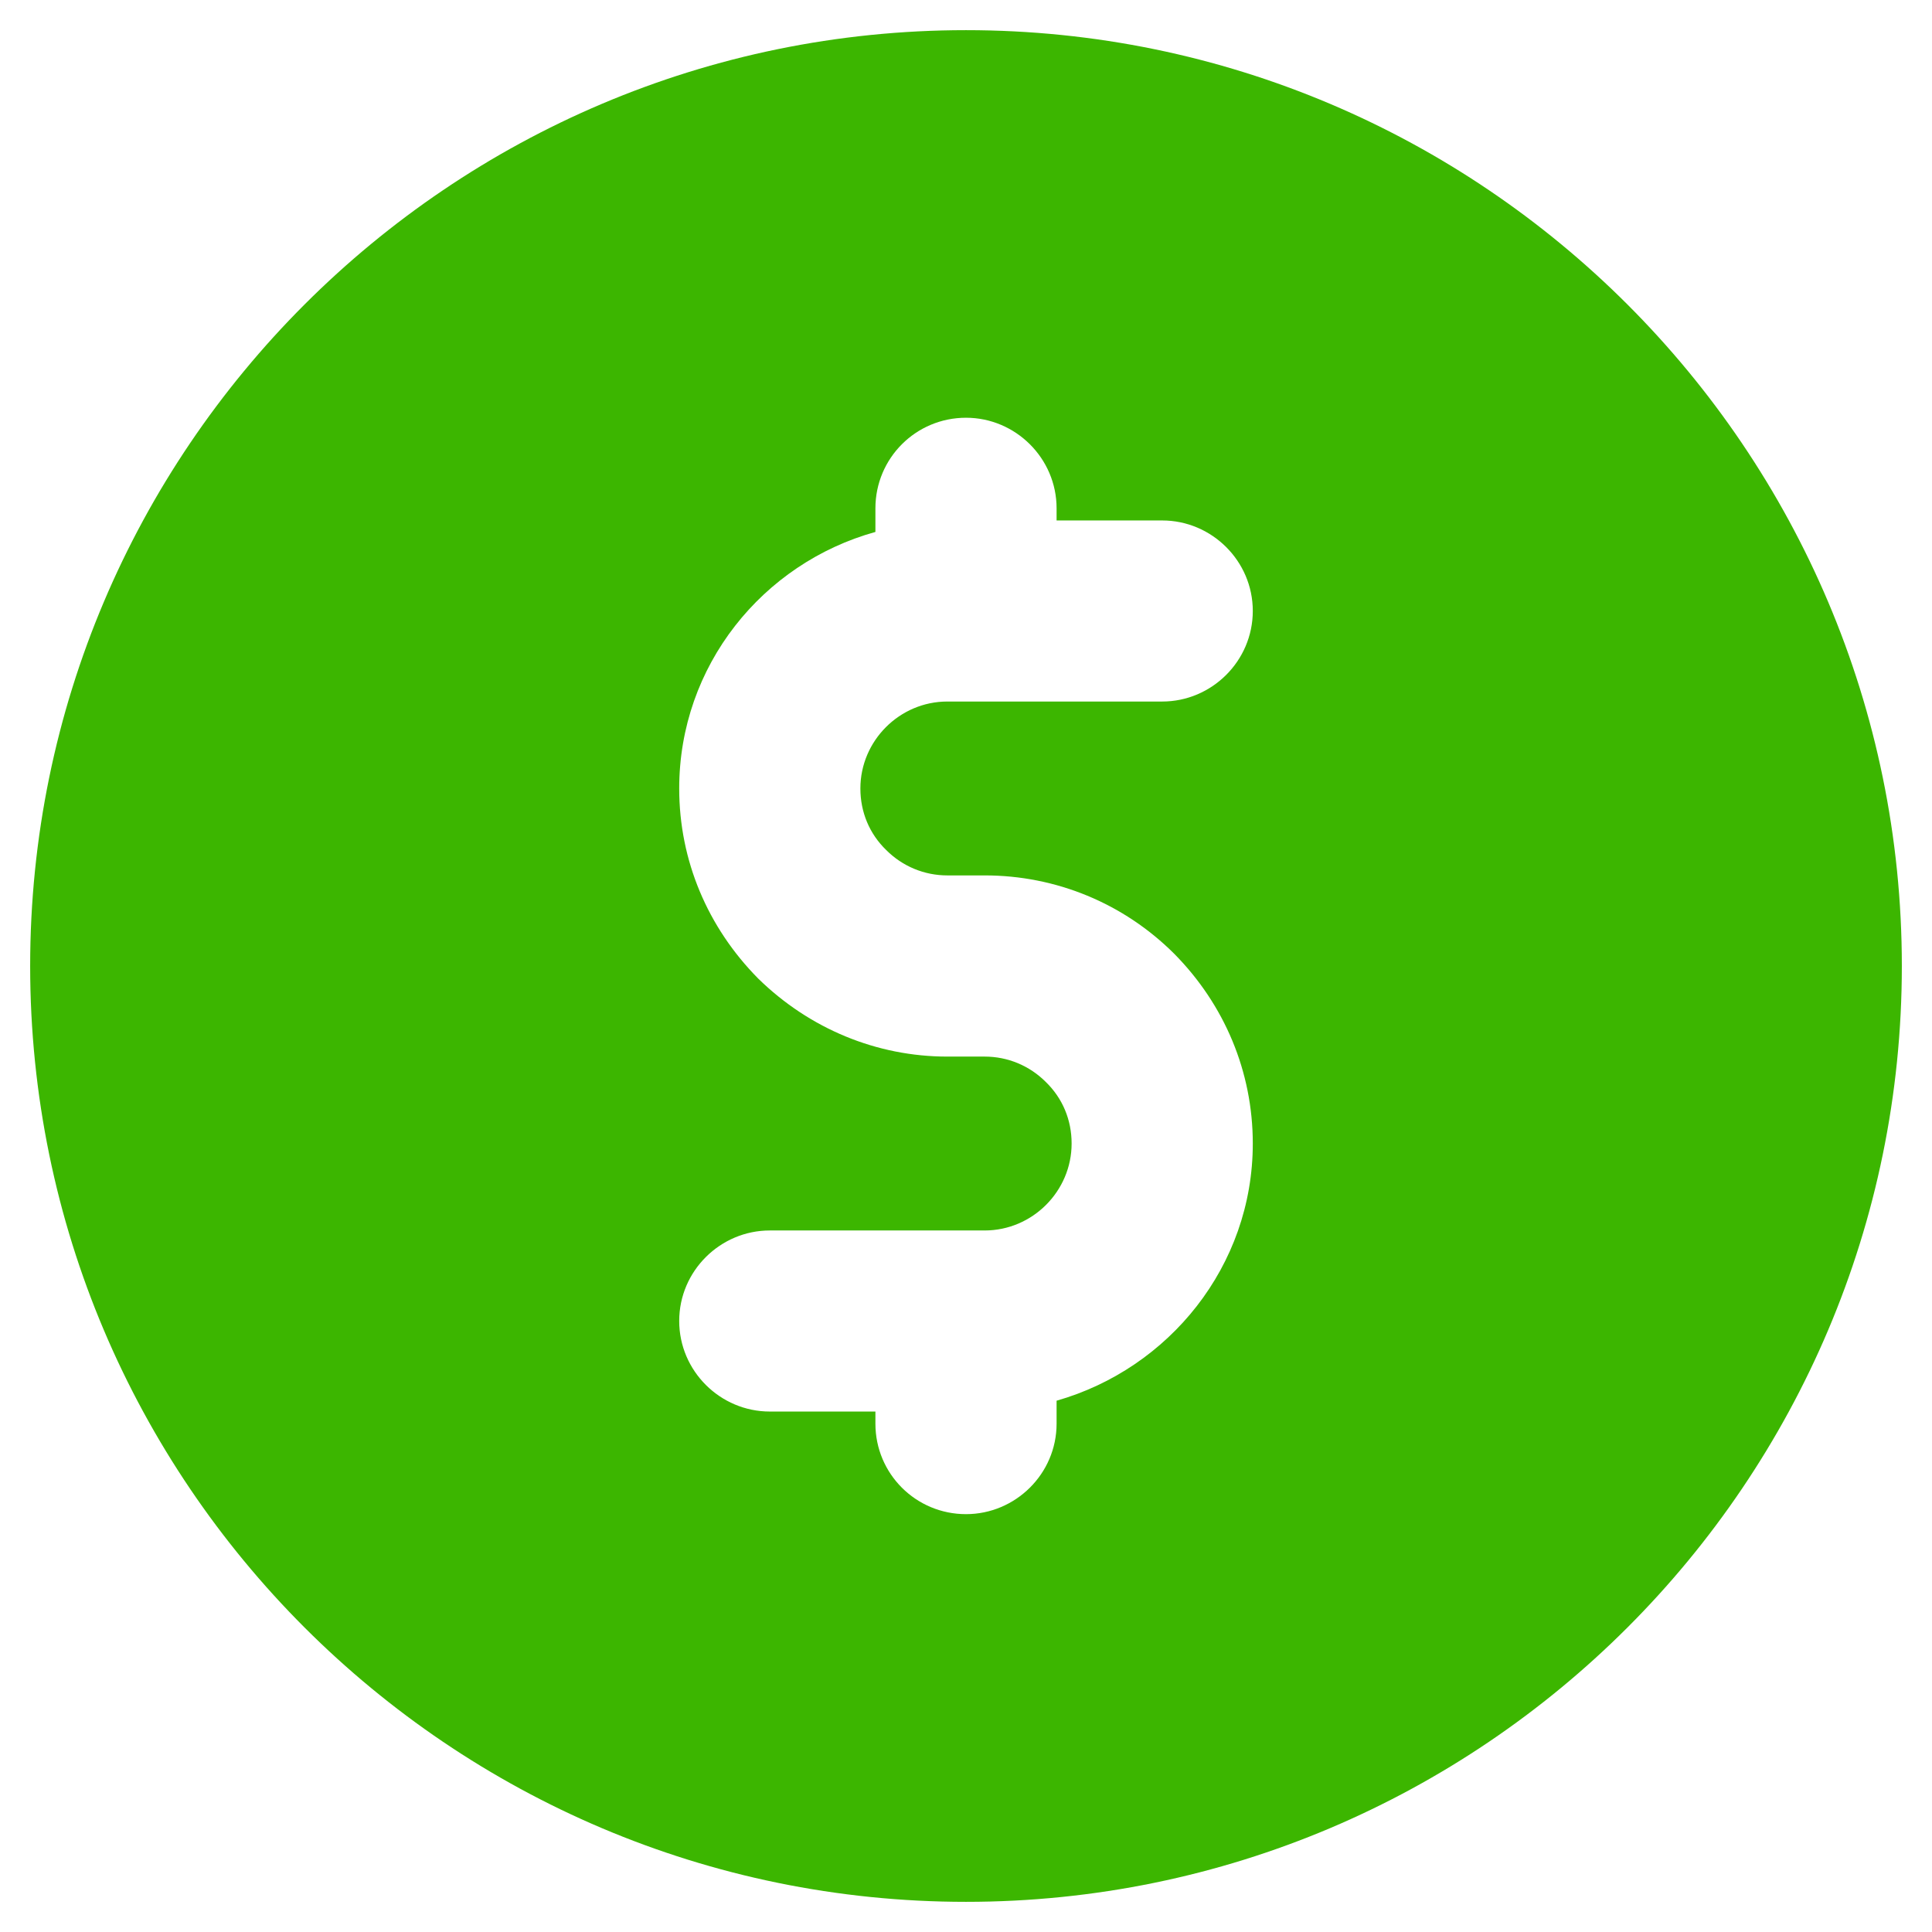 <svg width="18" height="18" viewBox="0 0 18 18" fill="none" xmlns="http://www.w3.org/2000/svg">
<path d="M9 0.281C4.191 0.281 0.281 4.191 0.281 9C0.281 13.809 4.191 17.719 9 17.719C13.809 17.719 17.719 13.809 17.719 9C17.719 4.191 13.809 0.281 9 0.281ZM8.257 7.92C8.409 8.072 8.612 8.156 8.826 8.156H9.174C9.838 8.156 10.468 8.415 10.941 8.887C11.408 9.36 11.672 9.984 11.672 10.654C11.672 11.796 10.89 12.752 9.844 13.05V13.264C9.844 13.731 9.461 14.107 9 14.107C8.533 14.107 8.156 13.731 8.156 13.264V13.151H7.172C6.711 13.151 6.328 12.774 6.328 12.307C6.328 11.841 6.711 11.464 7.172 11.464H9.174C9.619 11.464 9.984 11.098 9.984 10.654C9.984 10.434 9.9 10.232 9.743 10.08C9.591 9.928 9.388 9.844 9.174 9.844H8.826C8.168 9.844 7.543 9.585 7.065 9.118C6.592 8.64 6.328 8.016 6.328 7.346C6.328 6.204 7.104 5.248 8.156 4.956V4.736C8.156 4.269 8.533 3.892 9 3.892C9.461 3.892 9.844 4.269 9.844 4.736V4.849H10.828C11.289 4.849 11.672 5.226 11.672 5.692C11.672 6.159 11.289 6.536 10.828 6.536H8.826C8.381 6.536 8.016 6.902 8.016 7.346C8.016 7.566 8.1 7.768 8.257 7.92Z" fill="#3CB600"/>
</svg>
